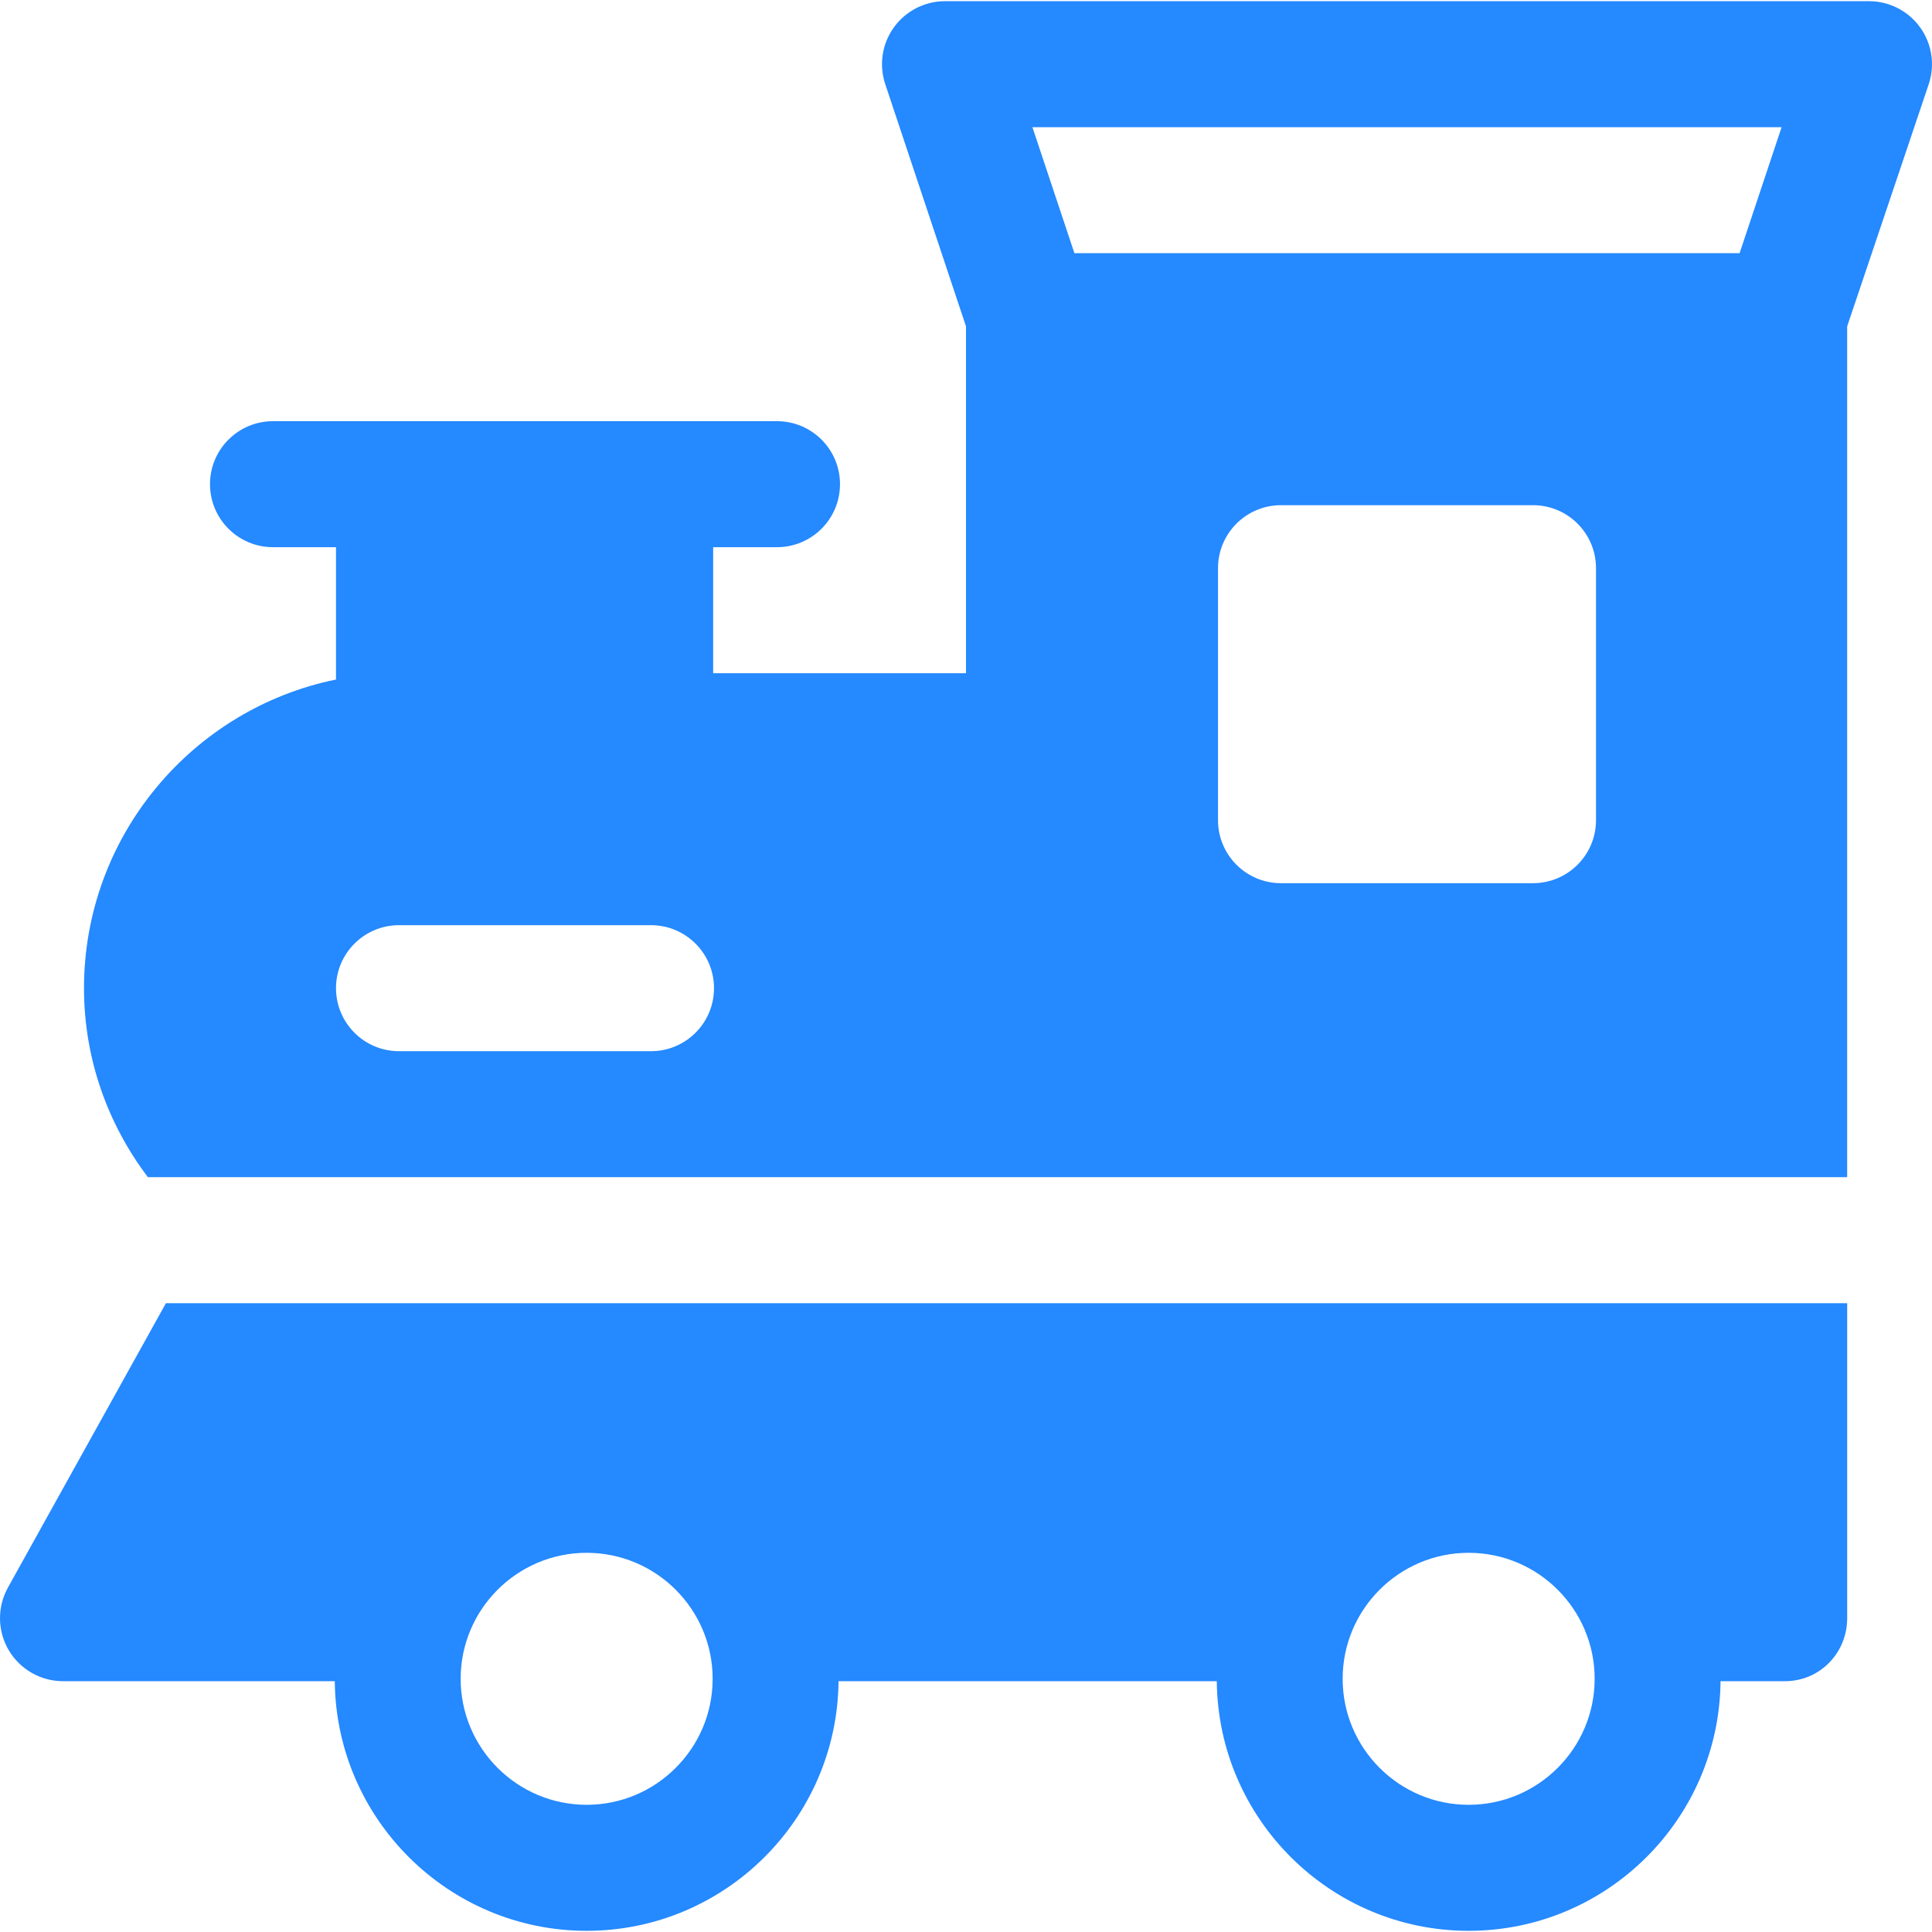 <svg fill="#2589FF" height="100px" width="100px" version="1.1" id="Layer_1" xmlns="http://www.w3.org/2000/svg" xmlns:xlink="http://www.w3.org/1999/xlink" viewBox="0 0 512 512" xml:space="preserve"><g id="SVGRepo_bgCarrier" stroke-width="0"></g><g id="SVGRepo_tracerCarrier" stroke-linecap="round" stroke-linejoin="round"></g><g id="SVGRepo_iconCarrier"> <g> <g> <path d="M508.849,7.249c-3.142-4.353-8.174-6.934-13.544-6.934h-244.87c-5.369,0-10.402,2.581-13.544,6.934 c-3.141,4.353-3.989,9.951-2.294,15.038l21.403,64.207v91.907h-67.005V145.01h16.918c9.217,0,16.696-7.473,16.696-16.696 c0-9.223-7.479-16.696-16.696-16.696c-14.249,0-119.325,0-133.565,0c-9.217,0-16.696,7.473-16.696,16.696 c0,9.223,7.479,16.696,16.696,16.696h16.696v35.074c-38.058,7.756-66.783,41.48-66.783,81.795c0,18.825,6.37,36.123,16.932,50.087 h450.324V86.494l21.625-64.207C512.838,17.2,511.991,11.602,508.849,7.249z M172.523,278.575H105.74 c-9.217,0-16.696-7.473-16.696-16.696c0-9.223,7.479-16.696,16.696-16.696h66.783c9.217,0,16.696,7.473,16.696,16.696 C189.218,271.102,181.74,278.575,172.523,278.575z M422.958,217.358c0,9.223-7.479,16.696-16.696,16.696h-66.783 c-9.217,0-16.696-7.473-16.696-16.696v-66.783c0-9.223,7.479-16.696,16.696-16.696h66.783c9.217,0,16.696,7.473,16.696,16.696 V217.358z M461.012,67.097H284.73l-11.13-33.391h198.544L461.012,67.097z"></path> </g> </g> <g> <g> <path d="M43.972,345.359v-0.001l-41.873,75.37c-2.869,5.173-2.794,11.479,0.207,16.577c3.001,5.098,8.478,8.229,14.392,8.229 h72.022c0.343,36.533,30.136,66.153,66.75,66.153s66.408-29.619,66.75-66.153h100.24c0.343,36.533,30.136,66.153,66.75,66.153 s66.408-29.619,66.75-66.153h17.087c9.217,0,16.473-7.473,16.473-16.696v-83.478H43.972z M155.469,478.293 c-18.413,0-33.391-14.978-33.391-33.391s14.978-33.391,33.391-33.391s33.391,14.978,33.391,33.391 S173.882,478.293,155.469,478.293z M389.208,478.293c-18.413,0-33.391-14.978-33.391-33.391s14.978-33.391,33.391-33.391 c18.413,0,33.391,14.978,33.391,33.391S407.621,478.293,389.208,478.293z"></path> </g> </g> </g></svg>